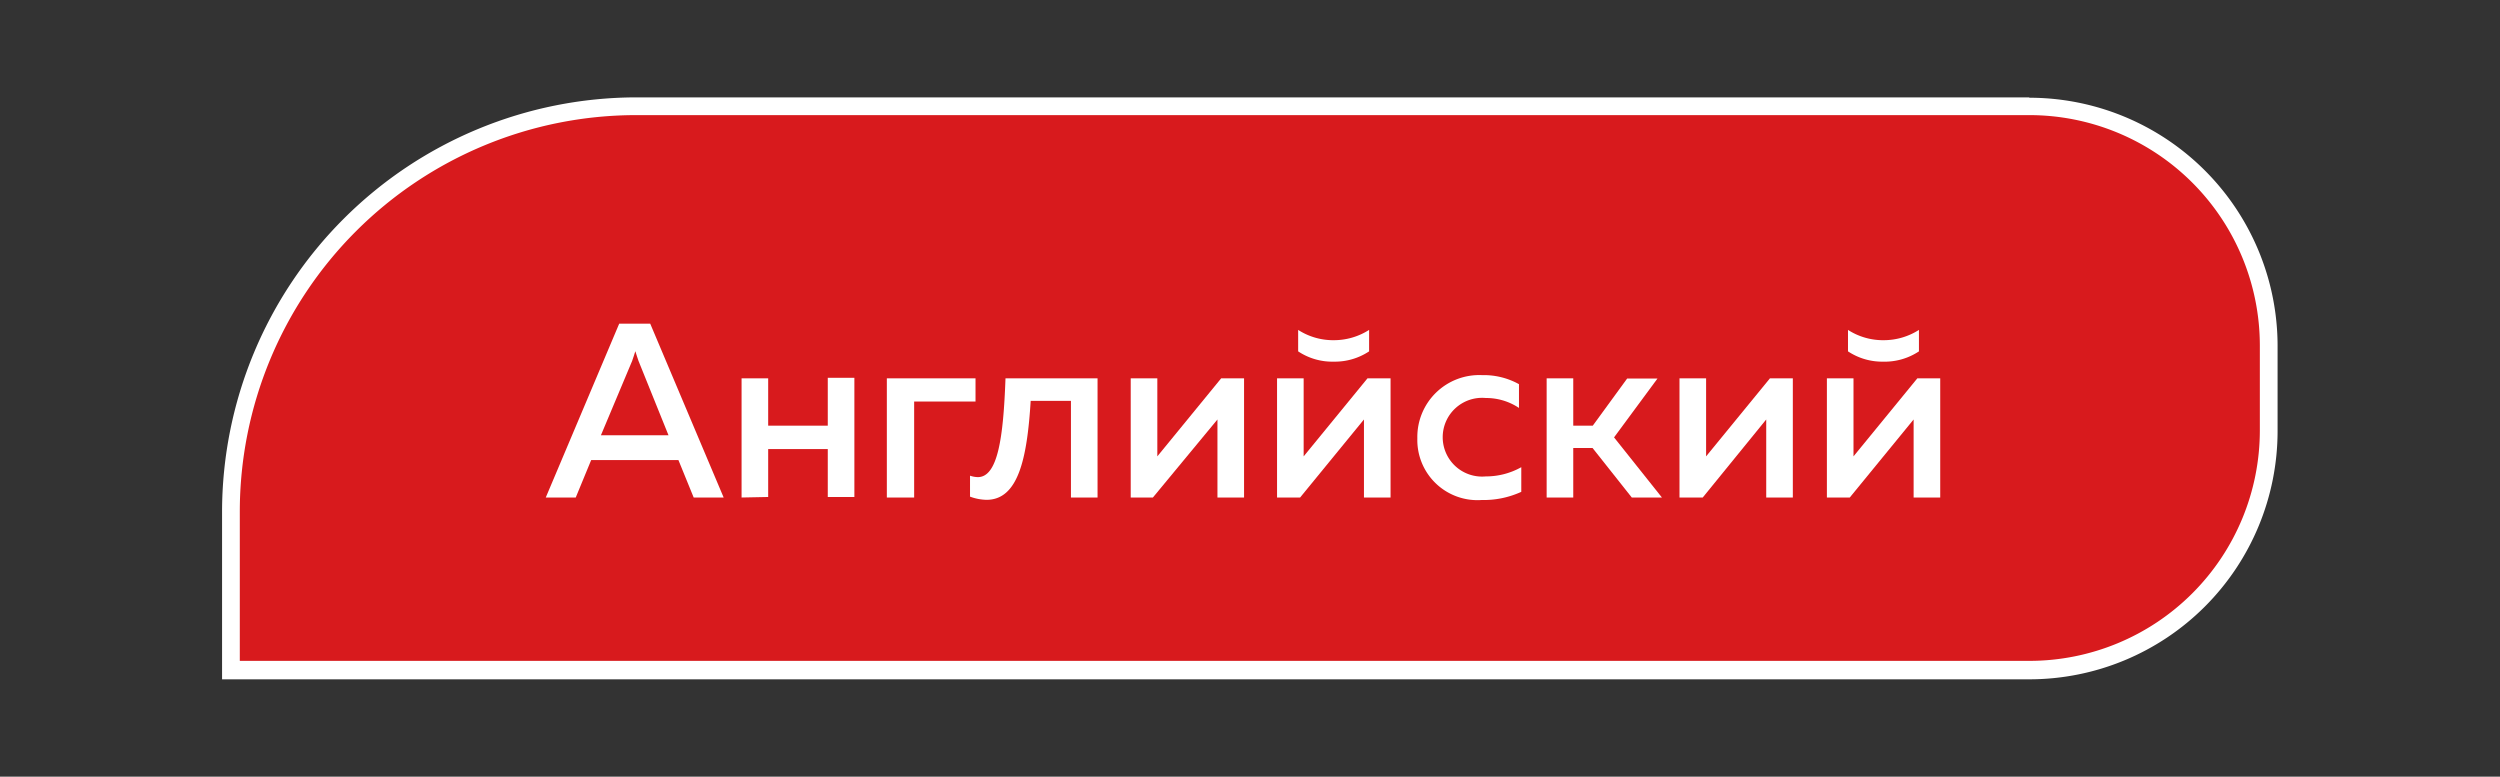<?xml version="1.0" encoding="UTF-8"?> <svg xmlns="http://www.w3.org/2000/svg" id="Слой_1" data-name="Слой 1" viewBox="0 0 140.95 43.79"><rect x="0" y="0" width="140.95" height="43.79" fill="#333333" stroke="none"/> <defs> <style>.cls-1{fill:#d81a1d;}.cls-2{fill:#fff;}</style> </defs> <path class="cls-1" d="M13,37.8V28.85A22.88,22.88,0,0,1,35.88,6h78.53a13.53,13.53,0,0,1,13.52,13.52v4.77A13.54,13.54,0,0,1,114.41,37.8Z"></path> <path class="cls-2" d="M114.41,6.49a13,13,0,0,1,13,13v4.77a13,13,0,0,1-13,13H13.52V28.85A22.36,22.36,0,0,1,35.88,6.49h78.53m0-1H35.88A23.39,23.39,0,0,0,12.52,28.85V38.3H114.41a14,14,0,0,0,14-14V19.51a14,14,0,0,0-14-14Z"></path> <path class="cls-2" d="M30.77,28.05l4.14-9.8h1.75l4.14,9.8H39.11l-.86-2.11H33.33l-.87,2.11Zm3.11-3.51h3.81L36,20.35c-.05-.16-.11-.31-.18-.55-.07.24-.13.39-.18.55Z"></path> <path class="cls-2" d="M41.81,28.05V21.33h1.5V24h3.36v-2.7h1.5v6.72h-1.5v-2.7H43.31v2.7Z"></path> <path class="cls-2" d="M50,28.05V21.33h5v1.31H51.54v5.41Z"></path> <path class="cls-2" d="M55.62,28.18a2.82,2.82,0,0,1-.93-.18V26.82a1.47,1.47,0,0,0,.44.08c1.13,0,1.44-2.24,1.56-5.57h5.19v6.72h-1.5V22.6H58.11C57.91,25.85,57.41,28.18,55.62,28.18Z"></path> <path class="cls-2" d="M63.75,28.05V21.33h1.5v4.4l3.6-4.4h1.29v6.72h-1.5v-4.4L65,28.05Z"></path> <path class="cls-2" d="M72,28.05V21.33h1.5v4.4l3.6-4.4H78.4v6.72H76.9v-4.4l-3.6,4.4Zm3.19-7.66a3.47,3.47,0,0,1-2-.58V18.6a3.64,3.64,0,0,0,2,.58,3.69,3.69,0,0,0,2-.58v1.21A3.5,3.5,0,0,1,75.2,20.39Z"></path> <path class="cls-2" d="M83.56,21.15a4.09,4.09,0,0,1,2.08.51V23a3.33,3.33,0,0,0-1.87-.56,2.22,2.22,0,1,0,0,4.42,4.06,4.06,0,0,0,2-.52v1.39a5.08,5.08,0,0,1-2.23.46,3.39,3.39,0,0,1-3.63-3.48A3.49,3.49,0,0,1,83.56,21.15Z"></path> <path class="cls-2" d="M87.2,28.05V21.33h1.5V24h1.1l1.94-2.66h1.71L91,24.66l2.7,3.39H92l-2.21-2.79H88.7v2.79Z"></path> <path class="cls-2" d="M94.69,28.05V21.33h1.5v4.4l3.6-4.4h1.29v6.72h-1.5v-4.4L96,28.05Z"></path> <path class="cls-2" d="M103,28.05V21.33h1.5v4.4l3.6-4.4h1.29v6.72h-1.5v-4.4l-3.6,4.4Zm3.19-7.66a3.49,3.49,0,0,1-2-.58V18.6a3.64,3.64,0,0,0,2,.58,3.69,3.69,0,0,0,2-.58v1.21A3.5,3.5,0,0,1,106.14,20.39Z"></path> </svg> 